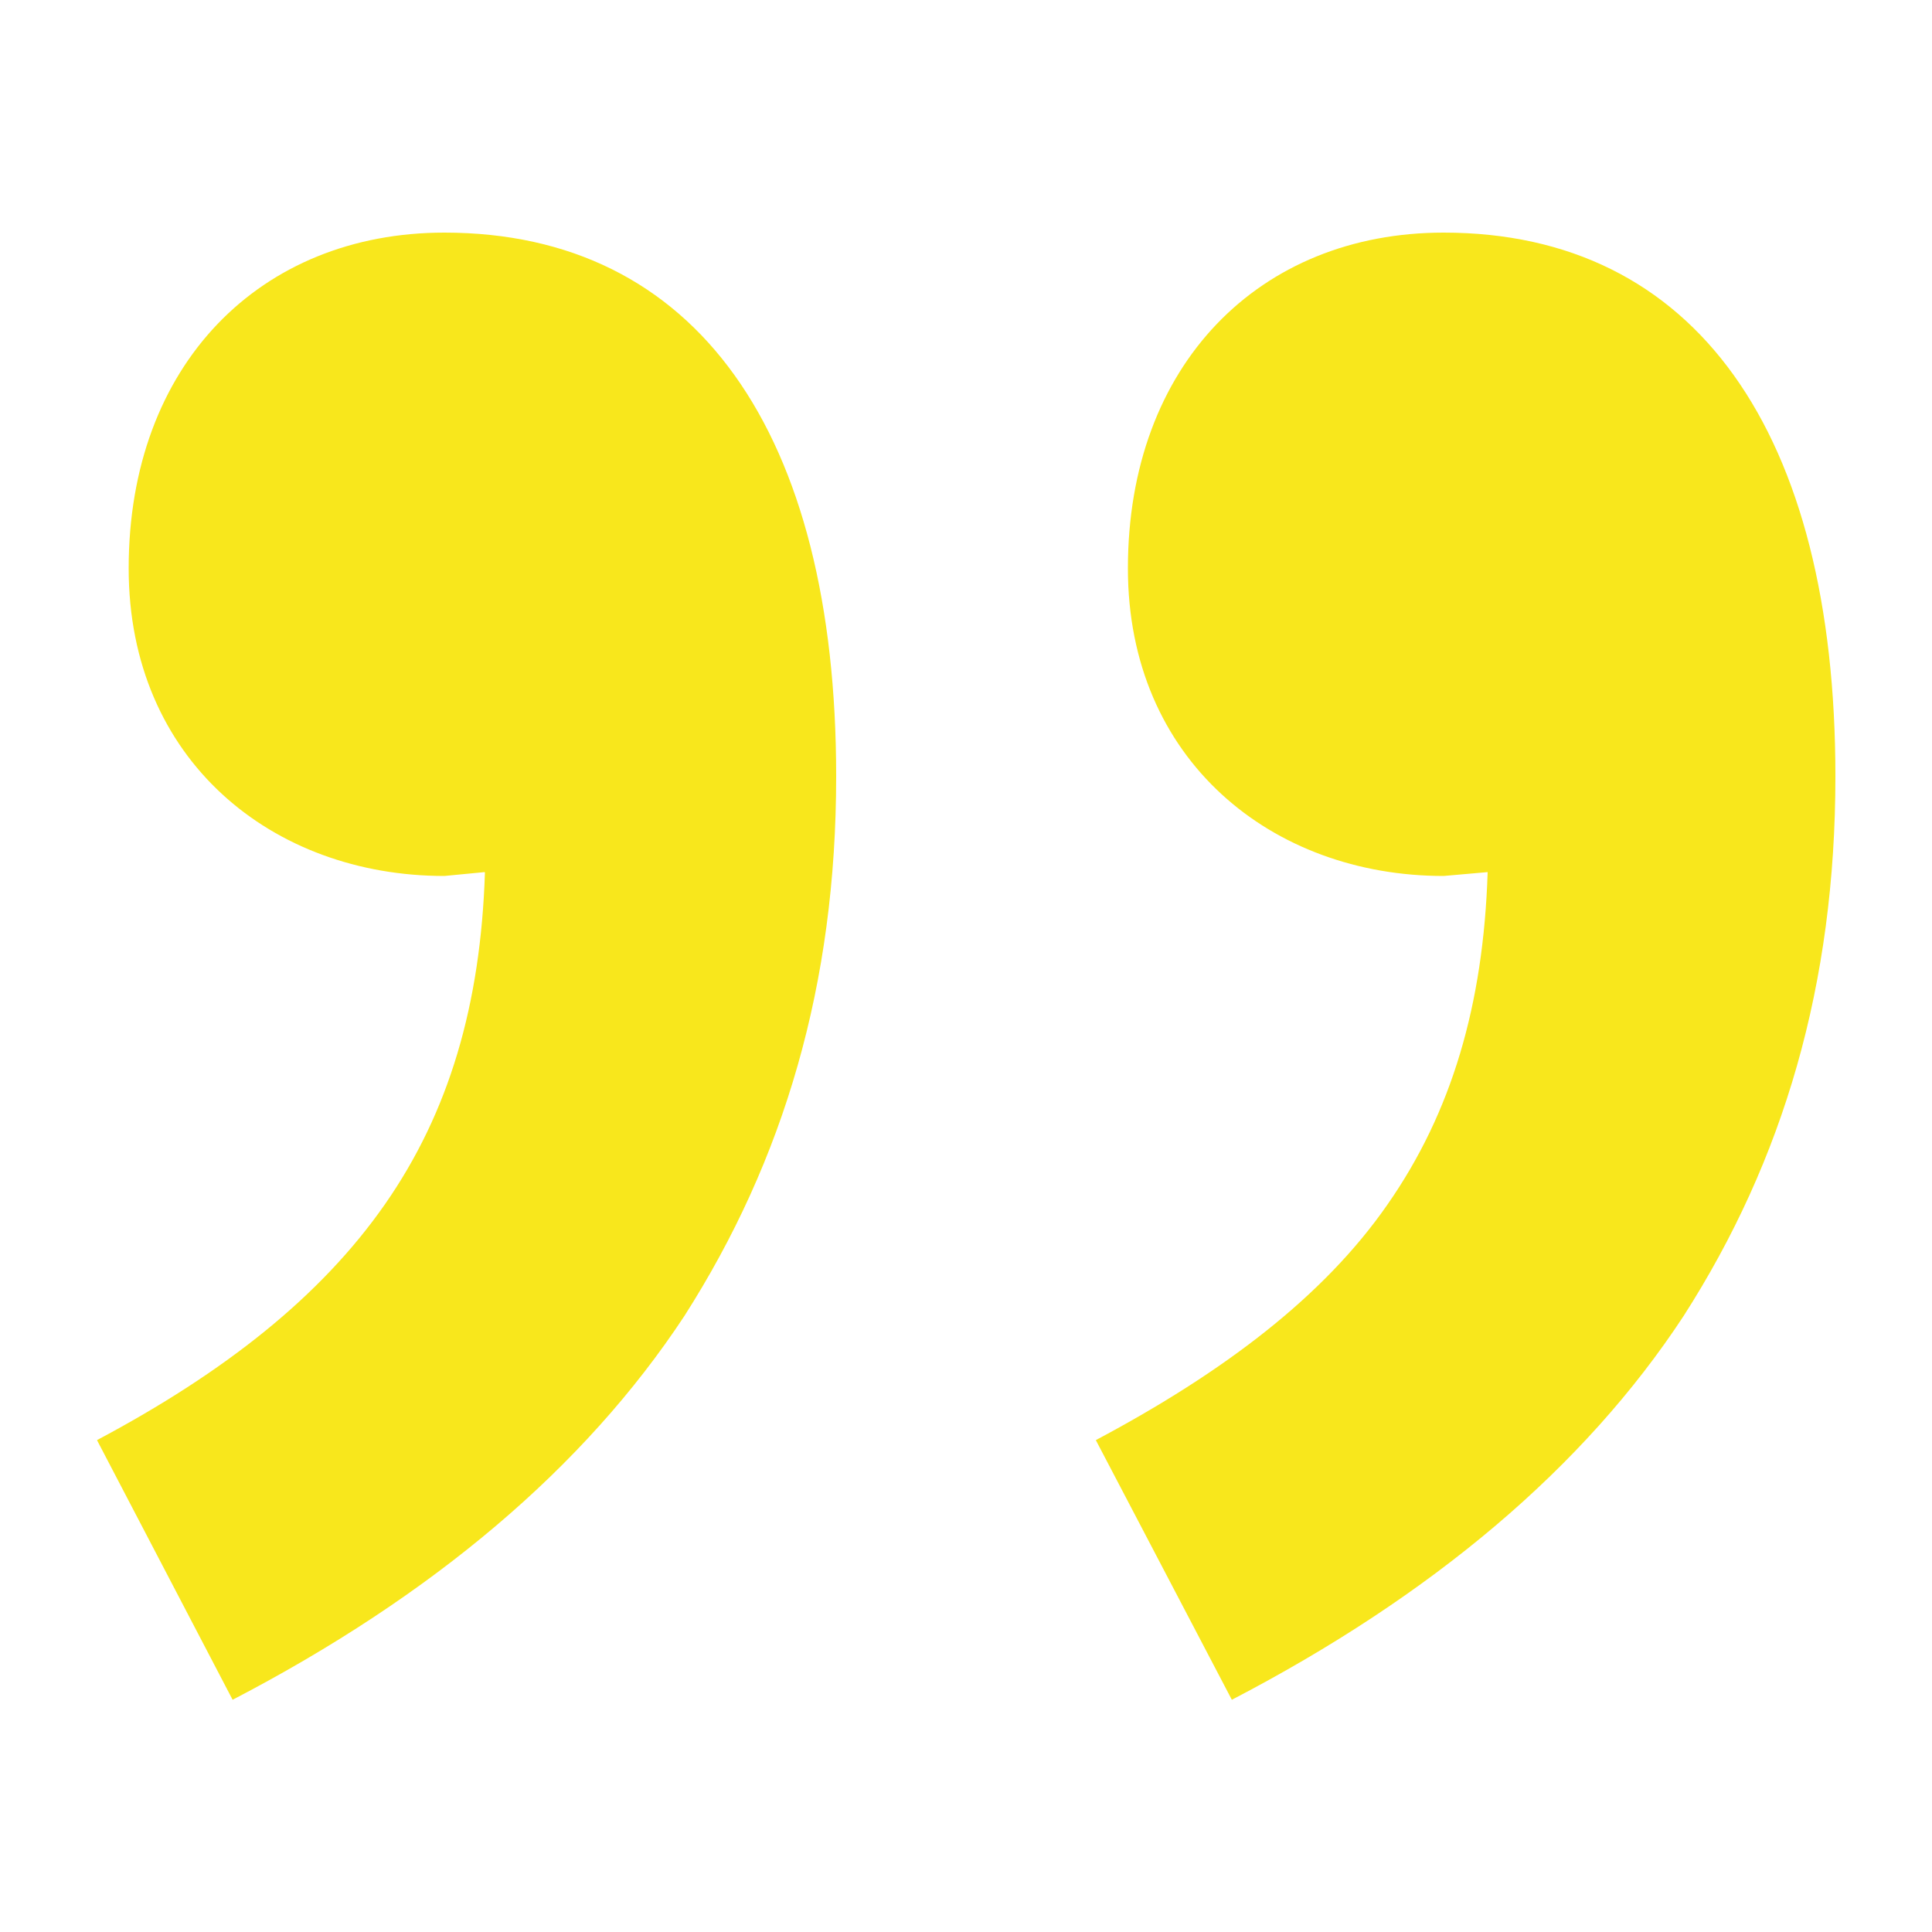 <?xml version="1.0" encoding="UTF-8"?>
<svg id="_圖層_1" data-name=" 圖層 1" xmlns="http://www.w3.org/2000/svg" viewBox="0 0 50 50">
  <defs>
    <style>
      .cls-1 {
        fill: #f8e71c;
      }
    </style>
  </defs>
  <path class="cls-1" d="M38.5,22.57l-1.14.1c-4.44,0-8.17-3-8.17-7.96,0-5.28,3.41-8.69,8.17-8.69,6.52,0,10.14,5.17,10.14,14.07,0,5.38-1.34,9.93-3.93,13.97-2.58,3.93-6.52,7.24-11.69,9.93l-3.52-6.72c3.31-1.76,5.9-3.72,7.55-6.1,1.66-2.38,2.48-5.17,2.59-8.59ZM12.54,22.57l-1.04.1c-4.45,0-8.17-3-8.17-7.96,0-5.28,3.41-8.69,8.17-8.69,6.52,0,10.14,5.17,10.14,14.07,0,5.38-1.35,9.93-3.93,13.97-2.59,3.93-6.52,7.24-11.69,9.93l-3.51-6.72c3.31-1.76,5.79-3.72,7.45-6.1,1.66-2.38,2.48-5.17,2.59-8.59Z"/>
</svg>
